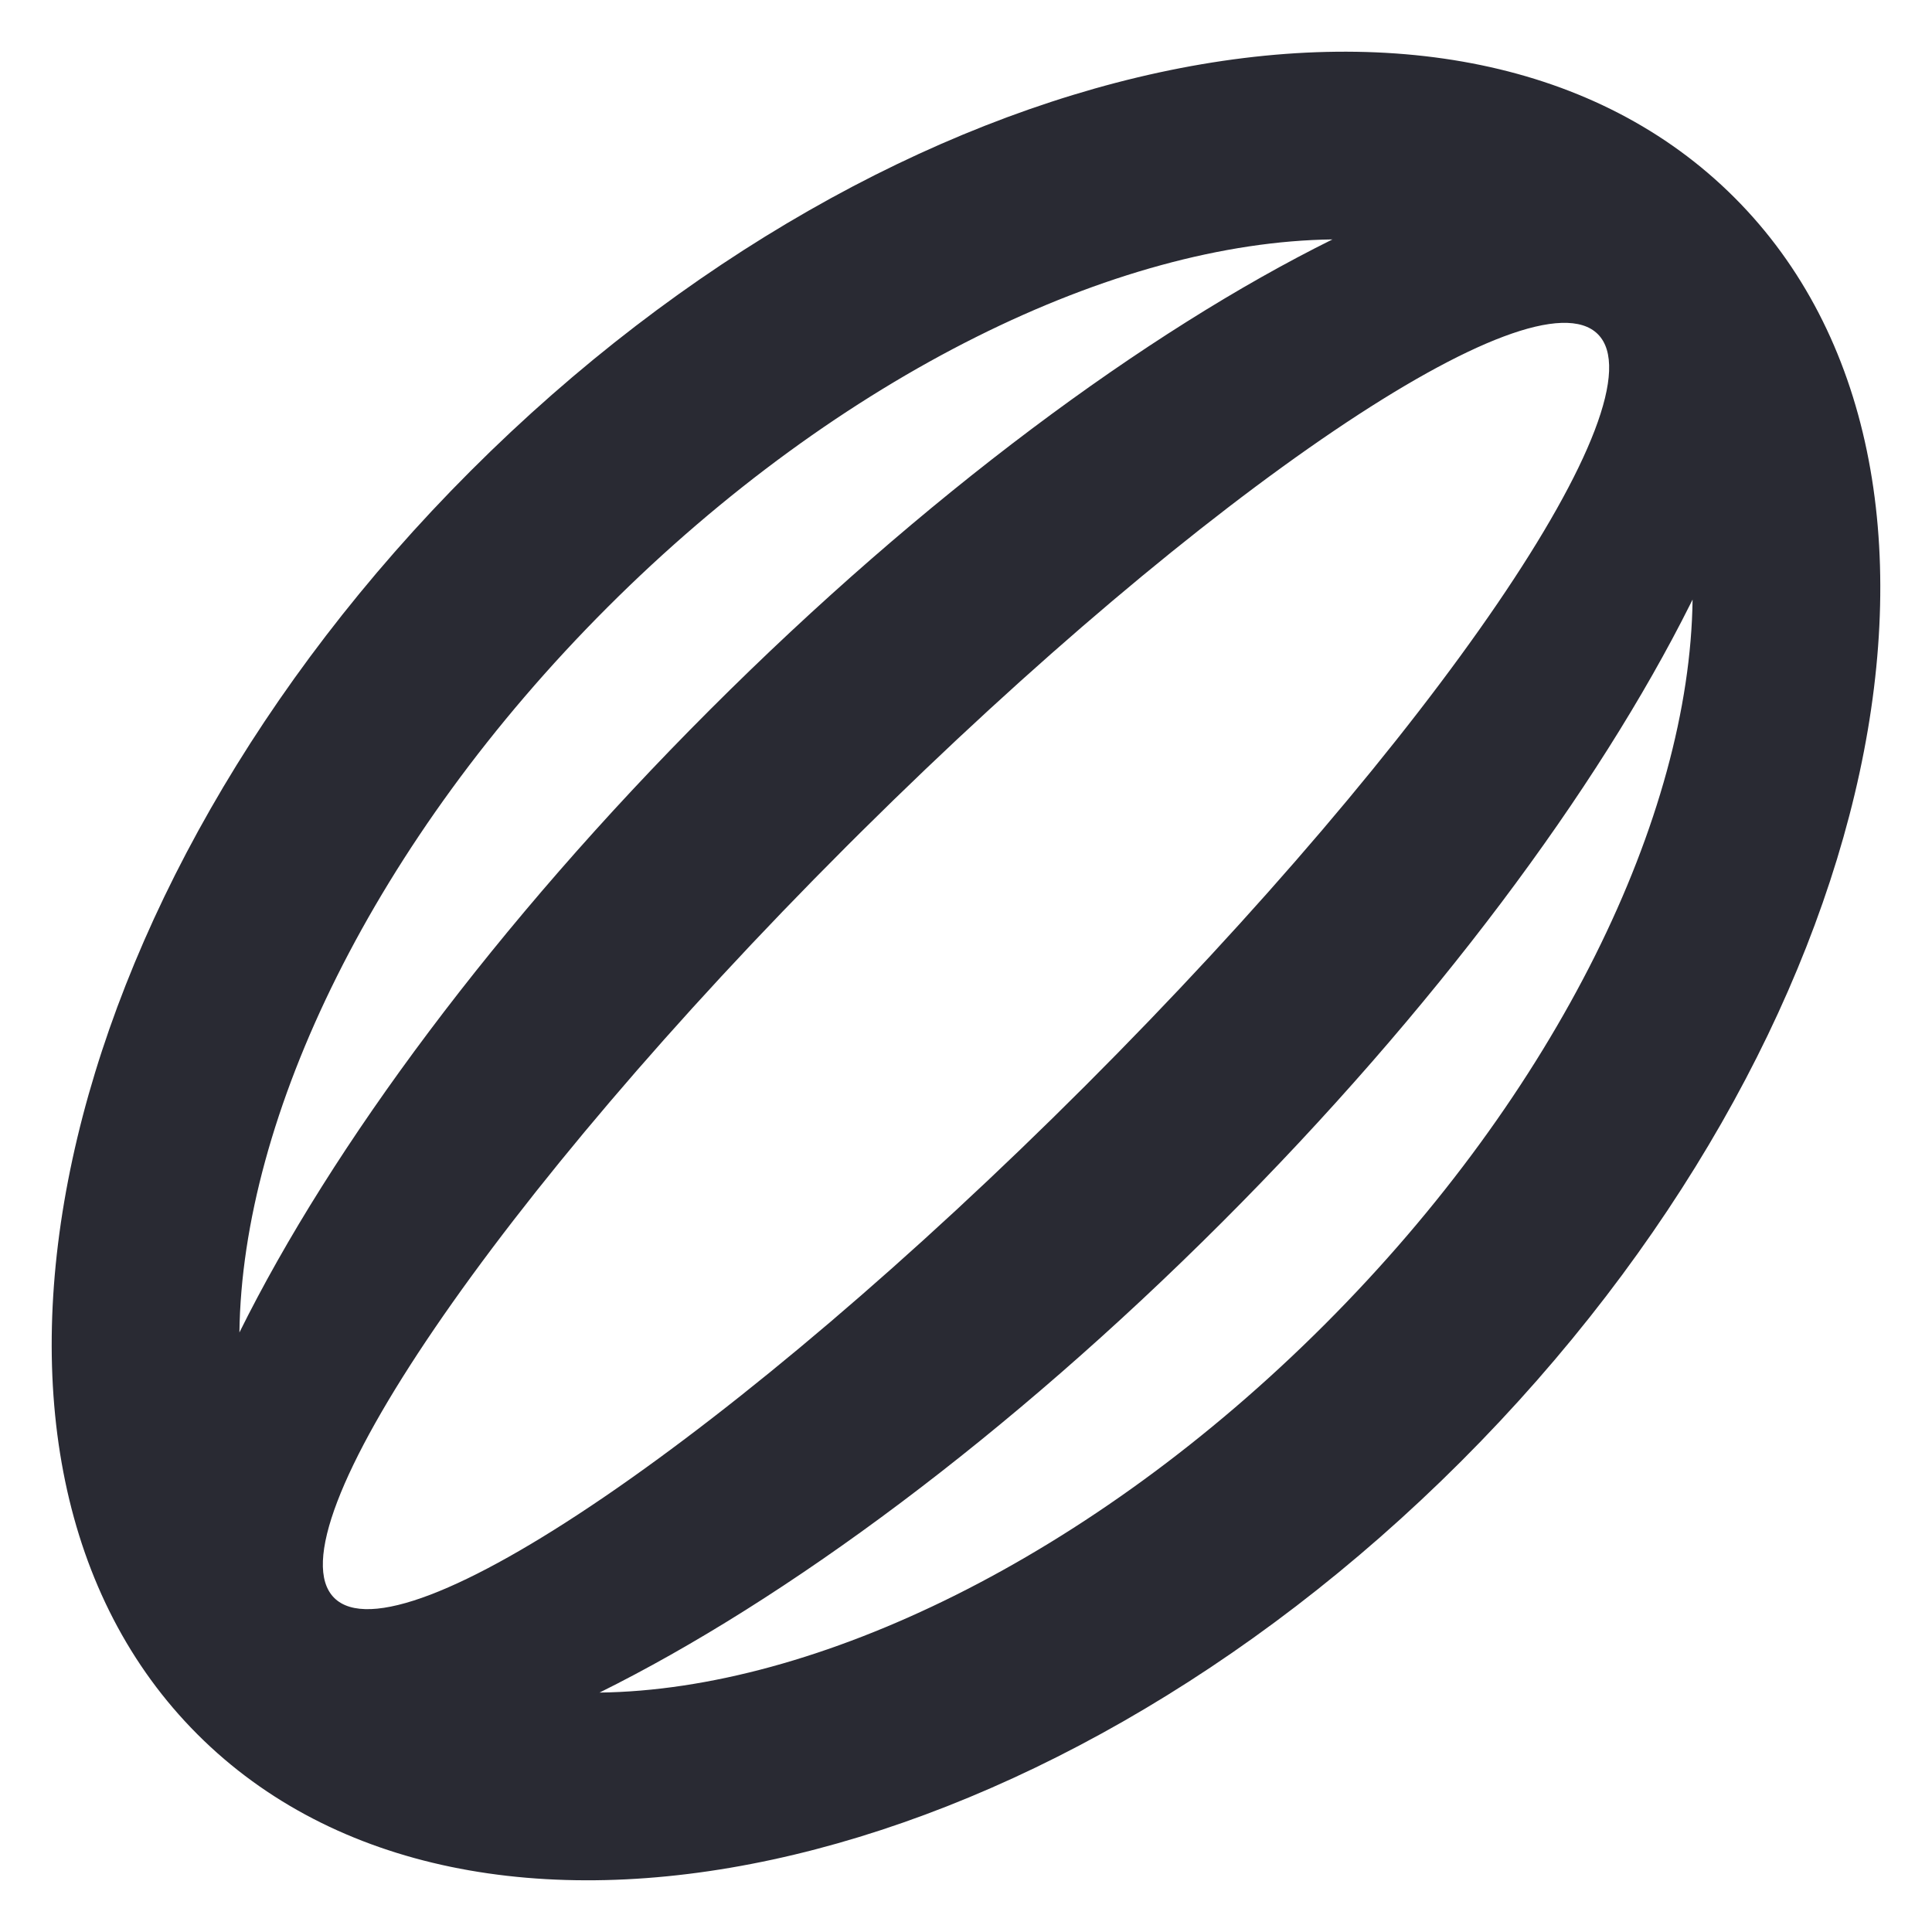 <?xml version="1.0" encoding="UTF-8"?>
<svg width="40px" height="40px" viewBox="0 0 40 40" version="1.1" xmlns="http://www.w3.org/2000/svg" xmlns:xlink="http://www.w3.org/1999/xlink">
    <title>Icon_Rugby_40</title>
    <g id="控件" stroke="none" stroke-width="1" fill="none" fill-rule="evenodd">
        <g id="Icon_Rugby_40" fill="#292A33">
            <g id="合并形状">
                <g>
                    <path d="M20,5.5 C32.426,5.5 42.5,11.992 42.5,20 C42.5,28.008 32.426,34.5 20,34.5 C7.574,34.5 -2.5,28.008 -2.5,20 C-2.5,11.992 7.574,5.5 20,5.5 Z M36.002,25.272 L35.91,25.303 C31.838,26.661 26.213,27.5 20,27.5 C13.74,27.5 8.076,26.648 3.998,25.272 C7.202,28.398 13.169,30.5 20,30.5 C26.831,30.5 32.798,28.398 36.002,25.272 Z M20.431,16.501 L20,16.5 C9.783,16.5 1.5,18.067 1.5,20 C1.5,21.933 9.783,23.5 20,23.5 C30.217,23.5 38.5,21.933 38.5,20 C38.5,18.094 30.449,16.544 20.431,16.501 Z M20,9.5 C13.169,9.5 7.202,11.602 3.998,14.728 C8.076,13.352 13.74,12.5 20,12.5 C26.26,12.5 31.924,13.352 36.002,14.728 C32.798,11.602 26.831,9.5 20,9.5 Z" id="形状结合" transform="translate(20, 20) rotate(-45) translate(-20, -20) "></path>
                </g>
            </g>
        </g>
    </g>
</svg>